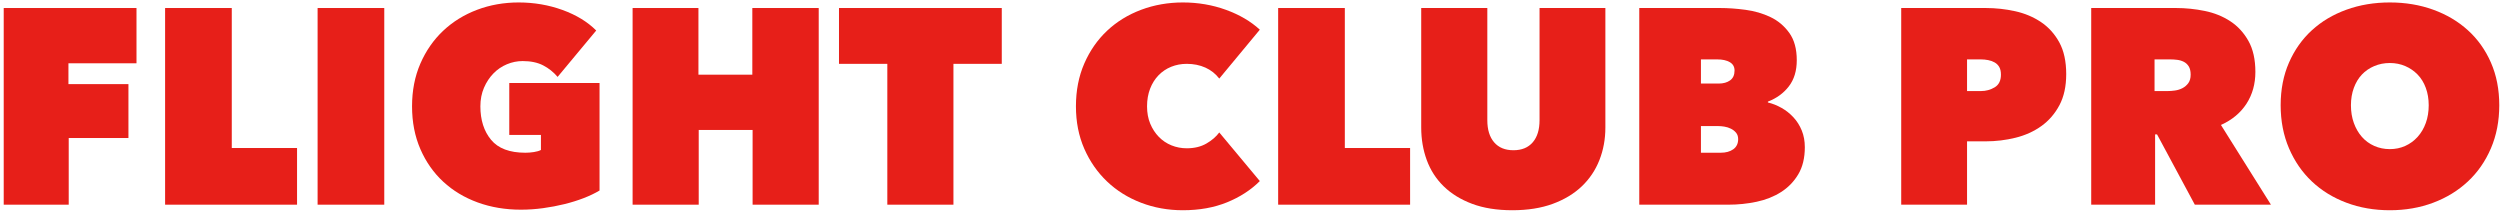<?xml version="1.0" encoding="UTF-8"?>
<svg width="342px" height="29px" viewBox="0 0 342 29" version="1.1" xmlns="http://www.w3.org/2000/svg" xmlns:xlink="http://www.w3.org/1999/xlink">
    <title>FLIGHT CLUB PRO</title>
    <g id="页面-1" stroke="none" stroke-width="1" fill="none" fill-rule="evenodd">
        <g id="画板" transform="translate(-128, -54)" fill="#E71F19" fill-rule="nonzero">
            <g id="FLIGHT-CLUB-PRO" transform="translate(128.508, 54.336)">
                <polygon id="路径" points="8.854 11.172 17.062 11.172 17.062 18.544 8.892 18.544 8.892 27.664 0 27.664 0 0.76 18.164 0.76 18.164 8.322 8.854 8.322"></polygon>
                <polygon id="路径" points="22.078 0.76 31.198 0.76 31.198 19.912 40.128 19.912 40.128 27.664 22.078 27.664"></polygon>
                <polygon id="路径" points="42.94 0.76 52.06 0.76 52.06 27.664 42.94 27.664"></polygon>
                <path d="M70.756,28.348 C68.628,28.348 66.658,28.019 64.847,27.36 C63.036,26.701 61.465,25.758 60.135,24.529 C58.805,23.3 57.76,21.812 57,20.064 C56.24,18.316 55.86,16.365 55.86,14.212 C55.86,12.059 56.24,10.108 57,8.36 C57.76,6.612 58.799,5.117 60.116,3.876 C61.433,2.635 62.979,1.678 64.752,1.007 C66.525,0.336 68.425,0 70.452,0 C72.555,0 74.55,0.342 76.437,1.026 C78.324,1.71 79.863,2.647 81.054,3.838 L75.772,10.184 C75.215,9.525 74.556,9 73.796,8.607 C73.036,8.214 72.099,8.018 70.984,8.018 C70.249,8.018 69.534,8.164 68.837,8.455 C68.14,8.746 67.526,9.164 66.994,9.709 C66.462,10.254 66.031,10.906 65.702,11.666 C65.373,12.426 65.208,13.275 65.208,14.212 C65.208,16.087 65.696,17.613 66.671,18.791 C67.646,19.969 69.211,20.558 71.364,20.558 C71.744,20.558 72.137,20.526 72.542,20.463 C72.947,20.4 73.264,20.305 73.492,20.178 L73.492,18.126 L69.16,18.126 L69.16,11.02 L81.51,11.02 L81.51,25.726 C80.877,26.106 80.148,26.454 79.325,26.771 C78.502,27.088 77.628,27.36 76.703,27.588 C75.778,27.816 74.809,28 73.796,28.139 C72.783,28.278 71.769,28.348 70.756,28.348 Z" id="路径"></path>
                <polygon id="路径" points="102.448 17.442 95.076 17.442 95.076 27.664 86.032 27.664 86.032 0.76 95.038 0.76 95.038 9.88 102.41 9.88 102.41 0.76 111.492 0.76 111.492 27.664 102.448 27.664"></polygon>
                <polygon id="路径" points="129.922 27.664 120.878 27.664 120.878 8.398 114.266 8.398 114.266 0.76 136.534 0.76 136.534 8.398 129.922 8.398"></polygon>
                <path d="M146.68,14.212 C146.68,12.059 147.06,10.108 147.82,8.36 C148.58,6.612 149.619,5.117 150.936,3.876 C152.253,2.635 153.805,1.678 155.591,1.007 C157.377,0.336 159.283,0 161.31,0 C163.387,0 165.351,0.336 167.2,1.007 C169.049,1.678 170.595,2.584 171.836,3.724 L166.288,10.412 C165.781,9.753 165.148,9.253 164.388,8.911 C163.628,8.569 162.779,8.398 161.842,8.398 C161.082,8.398 160.373,8.531 159.714,8.797 C159.055,9.063 158.479,9.449 157.985,9.956 C157.491,10.463 157.105,11.077 156.826,11.799 C156.547,12.521 156.408,13.325 156.408,14.212 C156.408,15.099 156.554,15.89 156.845,16.587 C157.136,17.284 157.529,17.885 158.023,18.392 C158.517,18.899 159.093,19.285 159.752,19.551 C160.411,19.817 161.107,19.95 161.842,19.95 C162.881,19.95 163.774,19.735 164.521,19.304 C165.268,18.873 165.857,18.367 166.288,17.784 L171.836,24.434 C170.62,25.65 169.125,26.619 167.352,27.341 C165.579,28.063 163.565,28.424 161.31,28.424 C159.283,28.424 157.377,28.082 155.591,27.398 C153.805,26.714 152.253,25.745 150.936,24.491 C149.619,23.237 148.58,21.742 147.82,20.007 C147.06,18.272 146.68,16.34 146.68,14.212 Z" id="路径"></path>
                <polygon id="路径" points="174.344 0.76 183.464 0.76 183.464 19.912 192.394 19.912 192.394 27.664 174.344 27.664"></polygon>
                <path d="M206.378,28.424 C204.275,28.424 202.445,28.133 200.887,27.55 C199.329,26.967 198.031,26.169 196.992,25.156 C195.953,24.143 195.181,22.946 194.674,21.565 C194.167,20.184 193.914,18.696 193.914,17.1 L193.914,0.76 L202.958,0.76 L202.958,16.112 C202.958,17.404 203.268,18.411 203.889,19.133 C204.51,19.855 205.39,20.216 206.53,20.216 C207.67,20.216 208.55,19.855 209.171,19.133 C209.792,18.411 210.102,17.404 210.102,16.112 L210.102,0.76 L219.108,0.76 L219.108,17.1 C219.108,18.696 218.836,20.184 218.291,21.565 C217.746,22.946 216.942,24.143 215.878,25.156 C214.814,26.169 213.49,26.967 211.907,27.55 C210.324,28.133 208.481,28.424 206.378,28.424 Z" id="路径"></path>
                <path d="M232.18,7.79 L232.18,11.096 L234.612,11.096 C235.245,11.096 235.765,10.95 236.17,10.659 C236.575,10.368 236.778,9.918 236.778,9.31 C236.778,8.803 236.563,8.423 236.132,8.17 C235.701,7.917 235.131,7.79 234.422,7.79 L232.18,7.79 Z M232.18,16.91 L232.18,20.558 L234.878,20.558 C235.587,20.558 236.164,20.4 236.607,20.083 C237.05,19.766 237.272,19.304 237.272,18.696 C237.272,18.341 237.177,18.05 236.987,17.822 C236.797,17.594 236.563,17.41 236.284,17.271 C236.005,17.132 235.708,17.037 235.391,16.986 C235.074,16.935 234.777,16.91 234.498,16.91 L232.18,16.91 Z M241.338,13.68 C241.971,13.832 242.592,14.079 243.2,14.421 C243.808,14.763 244.353,15.194 244.834,15.713 C245.315,16.232 245.695,16.834 245.974,17.518 C246.253,18.202 246.392,18.962 246.392,19.798 C246.392,21.267 246.094,22.502 245.499,23.503 C244.904,24.504 244.118,25.314 243.143,25.935 C242.168,26.556 241.053,26.999 239.799,27.265 C238.545,27.531 237.259,27.664 235.942,27.664 L223.744,27.664 L223.744,0.76 L234.802,0.76 C235.891,0.76 237.05,0.842 238.279,1.007 C239.508,1.172 240.641,1.501 241.68,1.995 C242.719,2.489 243.58,3.211 244.264,4.161 C244.948,5.111 245.29,6.359 245.29,7.904 C245.29,9.348 244.929,10.539 244.207,11.476 C243.485,12.413 242.529,13.11 241.338,13.566 L241.338,13.68 Z" id="形状"></path>
                <path d="M268.584,19 L268.584,27.664 L259.578,27.664 L259.578,0.76 L271.13,0.76 C272.498,0.76 273.841,0.906 275.158,1.197 C276.475,1.488 277.653,1.982 278.692,2.679 C279.731,3.376 280.567,4.3 281.2,5.453 C281.833,6.606 282.15,8.056 282.15,9.804 C282.15,11.476 281.84,12.895 281.219,14.06 C280.598,15.225 279.775,16.175 278.749,16.91 C277.723,17.645 276.545,18.177 275.215,18.506 C273.885,18.835 272.523,19 271.13,19 L268.584,19 Z M268.584,7.79 L268.584,12.122 L270.484,12.122 C271.168,12.122 271.795,11.951 272.365,11.609 C272.935,11.267 273.22,10.691 273.22,9.88 C273.22,9.449 273.144,9.101 272.992,8.835 C272.84,8.569 272.631,8.36 272.365,8.208 C272.099,8.056 271.801,7.948 271.472,7.885 C271.143,7.822 270.813,7.79 270.484,7.79 L268.584,7.79 Z" id="形状"></path>
                <path d="M285.57,0.76 L297.16,0.76 C298.477,0.76 299.788,0.893 301.093,1.159 C302.398,1.425 303.563,1.894 304.589,2.565 C305.615,3.236 306.445,4.136 307.078,5.263 C307.711,6.39 308.028,7.803 308.028,9.5 C308.028,11.147 307.623,12.597 306.812,13.851 C306.001,15.105 304.836,16.074 303.316,16.758 L310.156,27.664 L299.744,27.664 L294.576,18.05 L294.31,18.05 L294.31,27.664 L285.57,27.664 L285.57,0.76 Z M294.234,12.122 L296.02,12.122 C296.324,12.122 296.66,12.097 297.027,12.046 C297.394,11.995 297.736,11.888 298.053,11.723 C298.37,11.558 298.636,11.33 298.851,11.039 C299.066,10.748 299.174,10.361 299.174,9.88 C299.174,9.399 299.085,9.019 298.908,8.74 C298.731,8.461 298.503,8.252 298.224,8.113 C297.945,7.974 297.641,7.885 297.312,7.847 C296.983,7.809 296.679,7.79 296.4,7.79 L294.234,7.79 L294.234,12.122 Z" id="形状"></path>
                <path d="M311.486,14.06 C311.486,11.907 311.866,9.962 312.626,8.227 C313.386,6.492 314.431,5.016 315.761,3.8 C317.091,2.584 318.668,1.647 320.492,0.988 C322.316,0.329 324.292,0 326.42,0 C328.548,0 330.524,0.329 332.348,0.988 C334.172,1.647 335.755,2.584 337.098,3.8 C338.441,5.016 339.492,6.492 340.252,8.227 C341.012,9.962 341.392,11.907 341.392,14.06 C341.392,16.213 341.012,18.177 340.252,19.95 C339.492,21.723 338.441,23.237 337.098,24.491 C335.755,25.745 334.172,26.714 332.348,27.398 C330.524,28.082 328.548,28.424 326.42,28.424 C324.292,28.424 322.316,28.082 320.492,27.398 C318.668,26.714 317.091,25.745 315.761,24.491 C314.431,23.237 313.386,21.723 312.626,19.95 C311.866,18.177 311.486,16.213 311.486,14.06 Z M321.1,14.06 C321.1,14.947 321.233,15.757 321.499,16.492 C321.765,17.227 322.132,17.86 322.601,18.392 C323.07,18.924 323.633,19.336 324.292,19.627 C324.951,19.918 325.66,20.064 326.42,20.064 C327.18,20.064 327.883,19.918 328.529,19.627 C329.175,19.336 329.739,18.924 330.22,18.392 C330.701,17.86 331.075,17.227 331.341,16.492 C331.607,15.757 331.74,14.947 331.74,14.06 C331.74,13.199 331.607,12.407 331.341,11.685 C331.075,10.963 330.701,10.355 330.22,9.861 C329.739,9.367 329.175,8.981 328.529,8.702 C327.883,8.423 327.18,8.284 326.42,8.284 C325.66,8.284 324.951,8.423 324.292,8.702 C323.633,8.981 323.07,9.367 322.601,9.861 C322.132,10.355 321.765,10.963 321.499,11.685 C321.233,12.407 321.1,13.199 321.1,14.06 Z" id="形状"></path>
            </g>
        </g>
    </g>
</svg>
